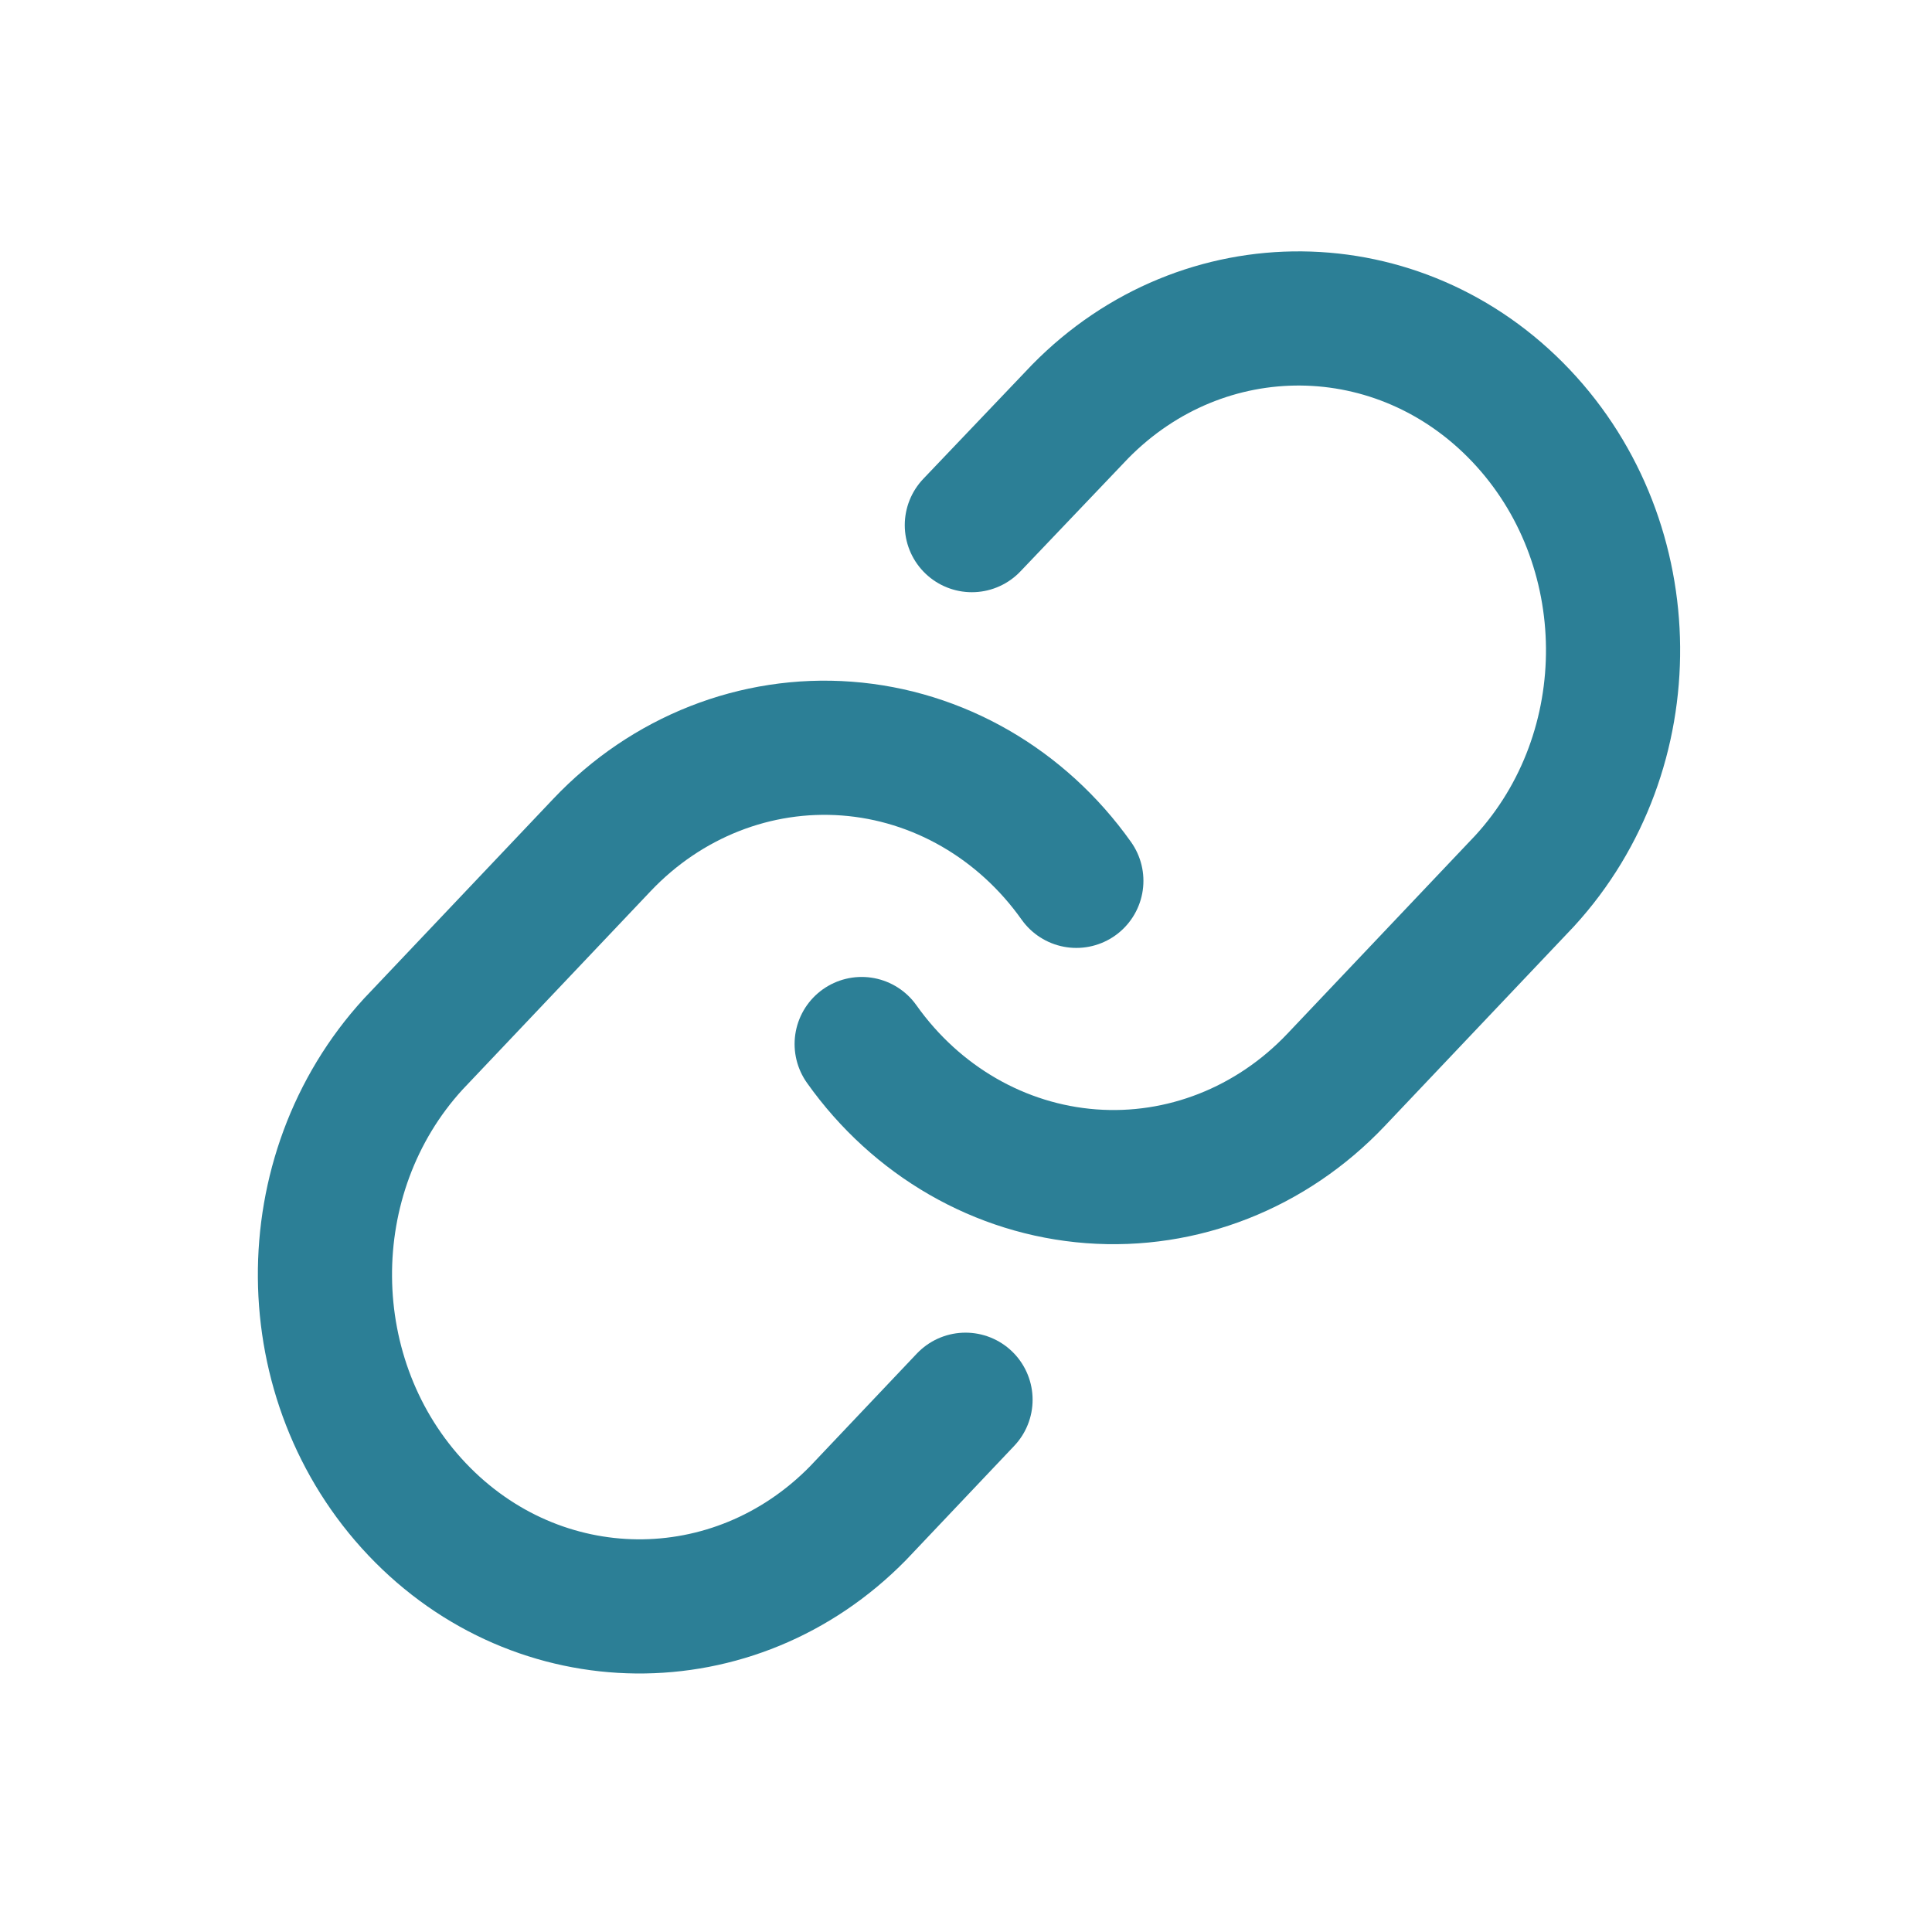 <svg height="36" viewBox="0 0 36 36" width="36" xmlns="http://www.w3.org/2000/svg"><g fill="none" fill-rule="evenodd"><path d="m0 0h36v36h-36z"/><g stroke="#2c7f96" stroke-linecap="round" stroke-linejoin="round" stroke-width="2.5"><path d="m16.056 19.454c1.019 1.437 2.578 2.336 4.275 2.464 1.696.128 3.361-.527 4.564-1.796l3.517-3.71c2.221-2.426 2.189-6.282-.071-8.667-2.261-2.385-5.916-2.419-8.216-.075l-2.016 2.115"/><path d="m20.056 16.413c-1.019-1.437-2.578-2.336-4.275-2.464-1.696-.128-3.361.527-4.564 1.796l-3.517 3.71c-2.221 2.426-2.189 6.282.071 8.667 2.261 2.385 5.916 2.419 8.216.075l2.004-2.115"/></g></g></svg>